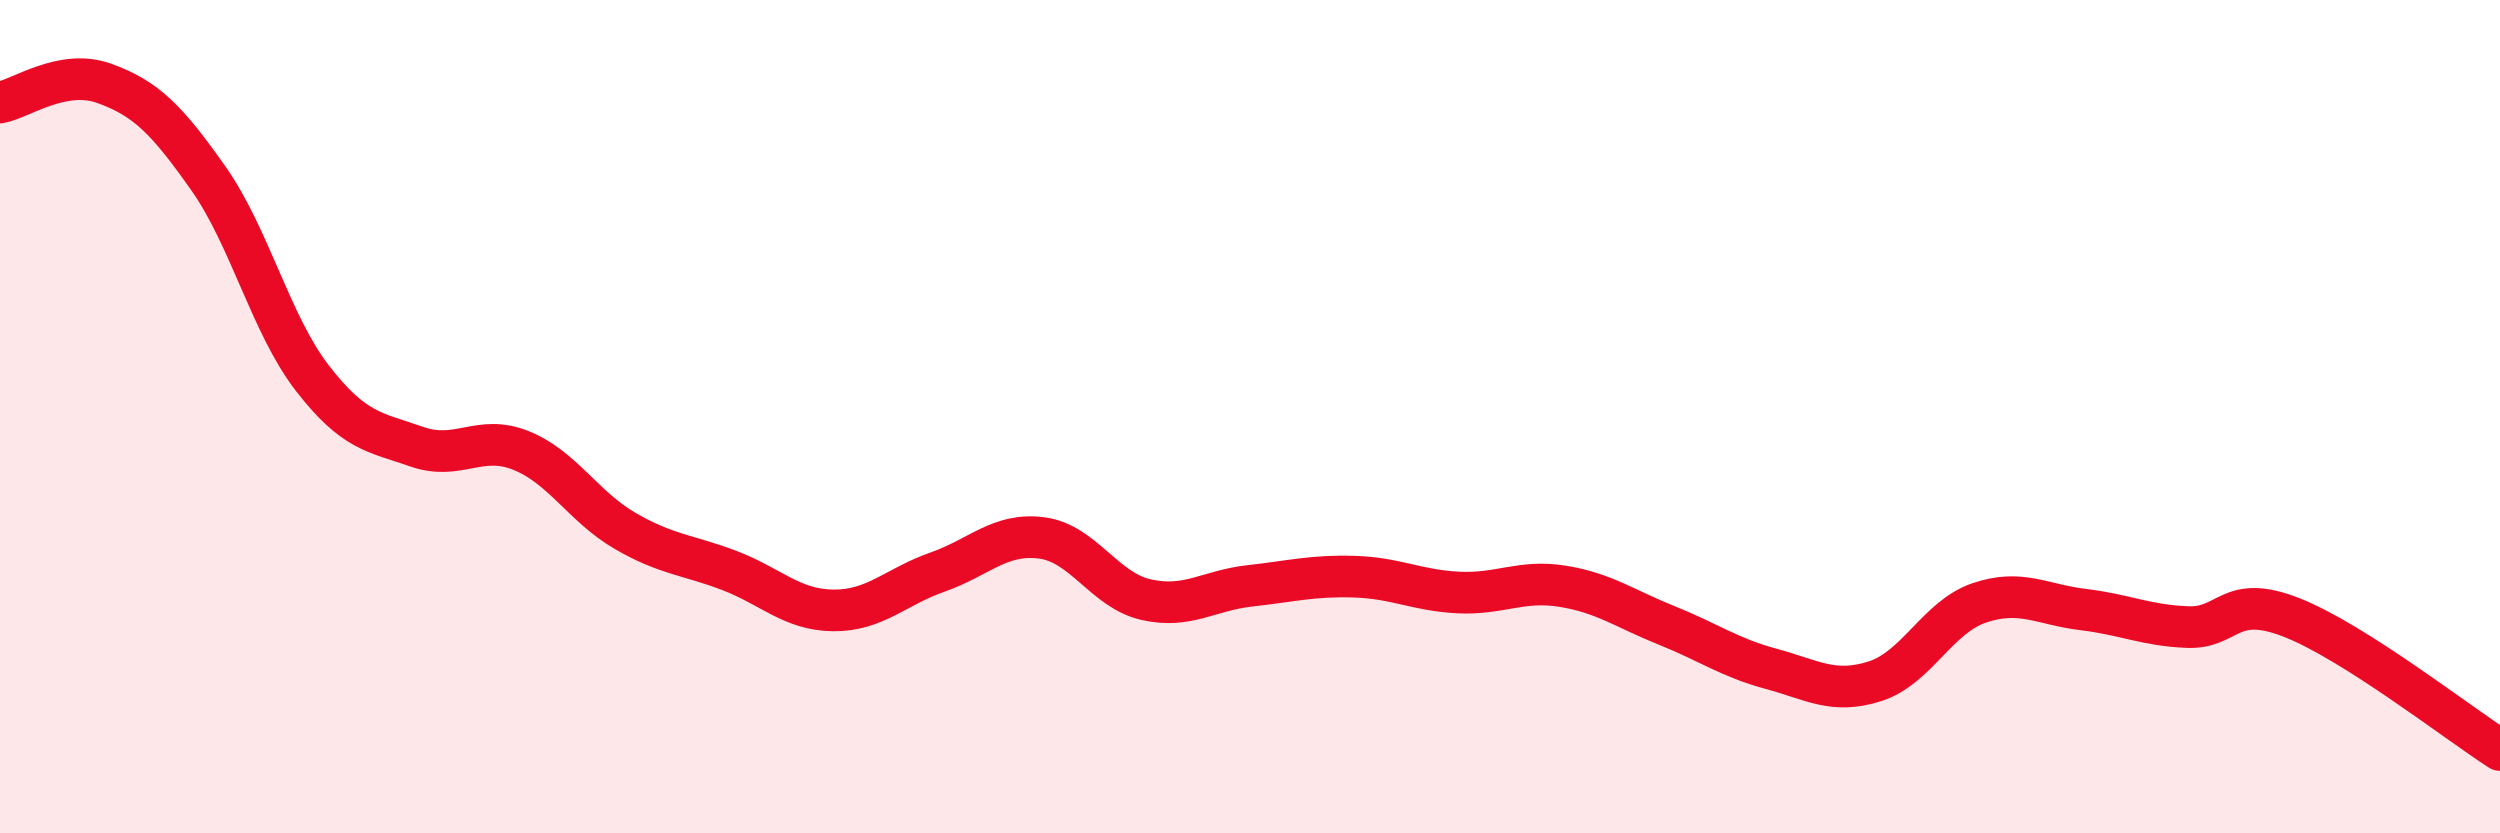 
    <svg width="60" height="20" viewBox="0 0 60 20" xmlns="http://www.w3.org/2000/svg">
      <path
        d="M 0,2.46 C 0.5,2.37 1.5,1.64 2.5,2 C 3.5,2.36 4,2.86 5,4.28 C 6,5.7 6.5,7.79 7.5,9.08 C 8.5,10.37 9,10.37 10,10.72 C 11,11.07 11.5,10.41 12.5,10.81 C 13.5,11.21 14,12.16 15,12.74 C 16,13.32 16.5,13.31 17.5,13.69 C 18.5,14.07 19,14.64 20,14.65 C 21,14.66 21.5,14.08 22.5,13.73 C 23.5,13.38 24,12.78 25,12.91 C 26,13.04 26.5,14.16 27.5,14.39 C 28.5,14.62 29,14.17 30,14.06 C 31,13.95 31.5,13.81 32.5,13.84 C 33.5,13.87 34,14.17 35,14.22 C 36,14.27 36.5,13.91 37.5,14.07 C 38.5,14.23 39,14.61 40,15.01 C 41,15.41 41.5,15.78 42.5,16.05 C 43.5,16.32 44,16.67 45,16.35 C 46,16.03 46.5,14.81 47.5,14.47 C 48.5,14.13 49,14.51 50,14.63 C 51,14.75 51.5,15.01 52.5,15.05 C 53.5,15.09 53.5,14.23 55,14.82 C 56.5,15.41 59,17.36 60,18L60 20L0 20Z"
        fill="#EB0A25"
        opacity="0.1"
        stroke-linecap="round"
        stroke-linejoin="round"
      />
      <path
        d="M 0,2.46 C 0.5,2.37 1.5,1.64 2.5,2 C 3.5,2.36 4,2.86 5,4.28 C 6,5.7 6.5,7.79 7.5,9.08 C 8.5,10.37 9,10.37 10,10.72 C 11,11.07 11.5,10.41 12.5,10.81 C 13.5,11.21 14,12.16 15,12.74 C 16,13.32 16.5,13.31 17.5,13.69 C 18.5,14.07 19,14.64 20,14.65 C 21,14.66 21.5,14.08 22.5,13.73 C 23.5,13.38 24,12.78 25,12.91 C 26,13.04 26.5,14.16 27.5,14.39 C 28.5,14.62 29,14.17 30,14.06 C 31,13.95 31.5,13.81 32.5,13.84 C 33.5,13.87 34,14.17 35,14.22 C 36,14.27 36.5,13.91 37.5,14.07 C 38.5,14.23 39,14.61 40,15.01 C 41,15.41 41.5,15.78 42.5,16.05 C 43.5,16.32 44,16.67 45,16.35 C 46,16.03 46.5,14.81 47.5,14.47 C 48.5,14.13 49,14.51 50,14.63 C 51,14.75 51.5,15.01 52.5,15.05 C 53.5,15.09 53.5,14.23 55,14.82 C 56.5,15.41 59,17.36 60,18"
        stroke="#EB0A25"
        stroke-width="1"
        fill="none"
        stroke-linecap="round"
        stroke-linejoin="round"
      />
    </svg>
  